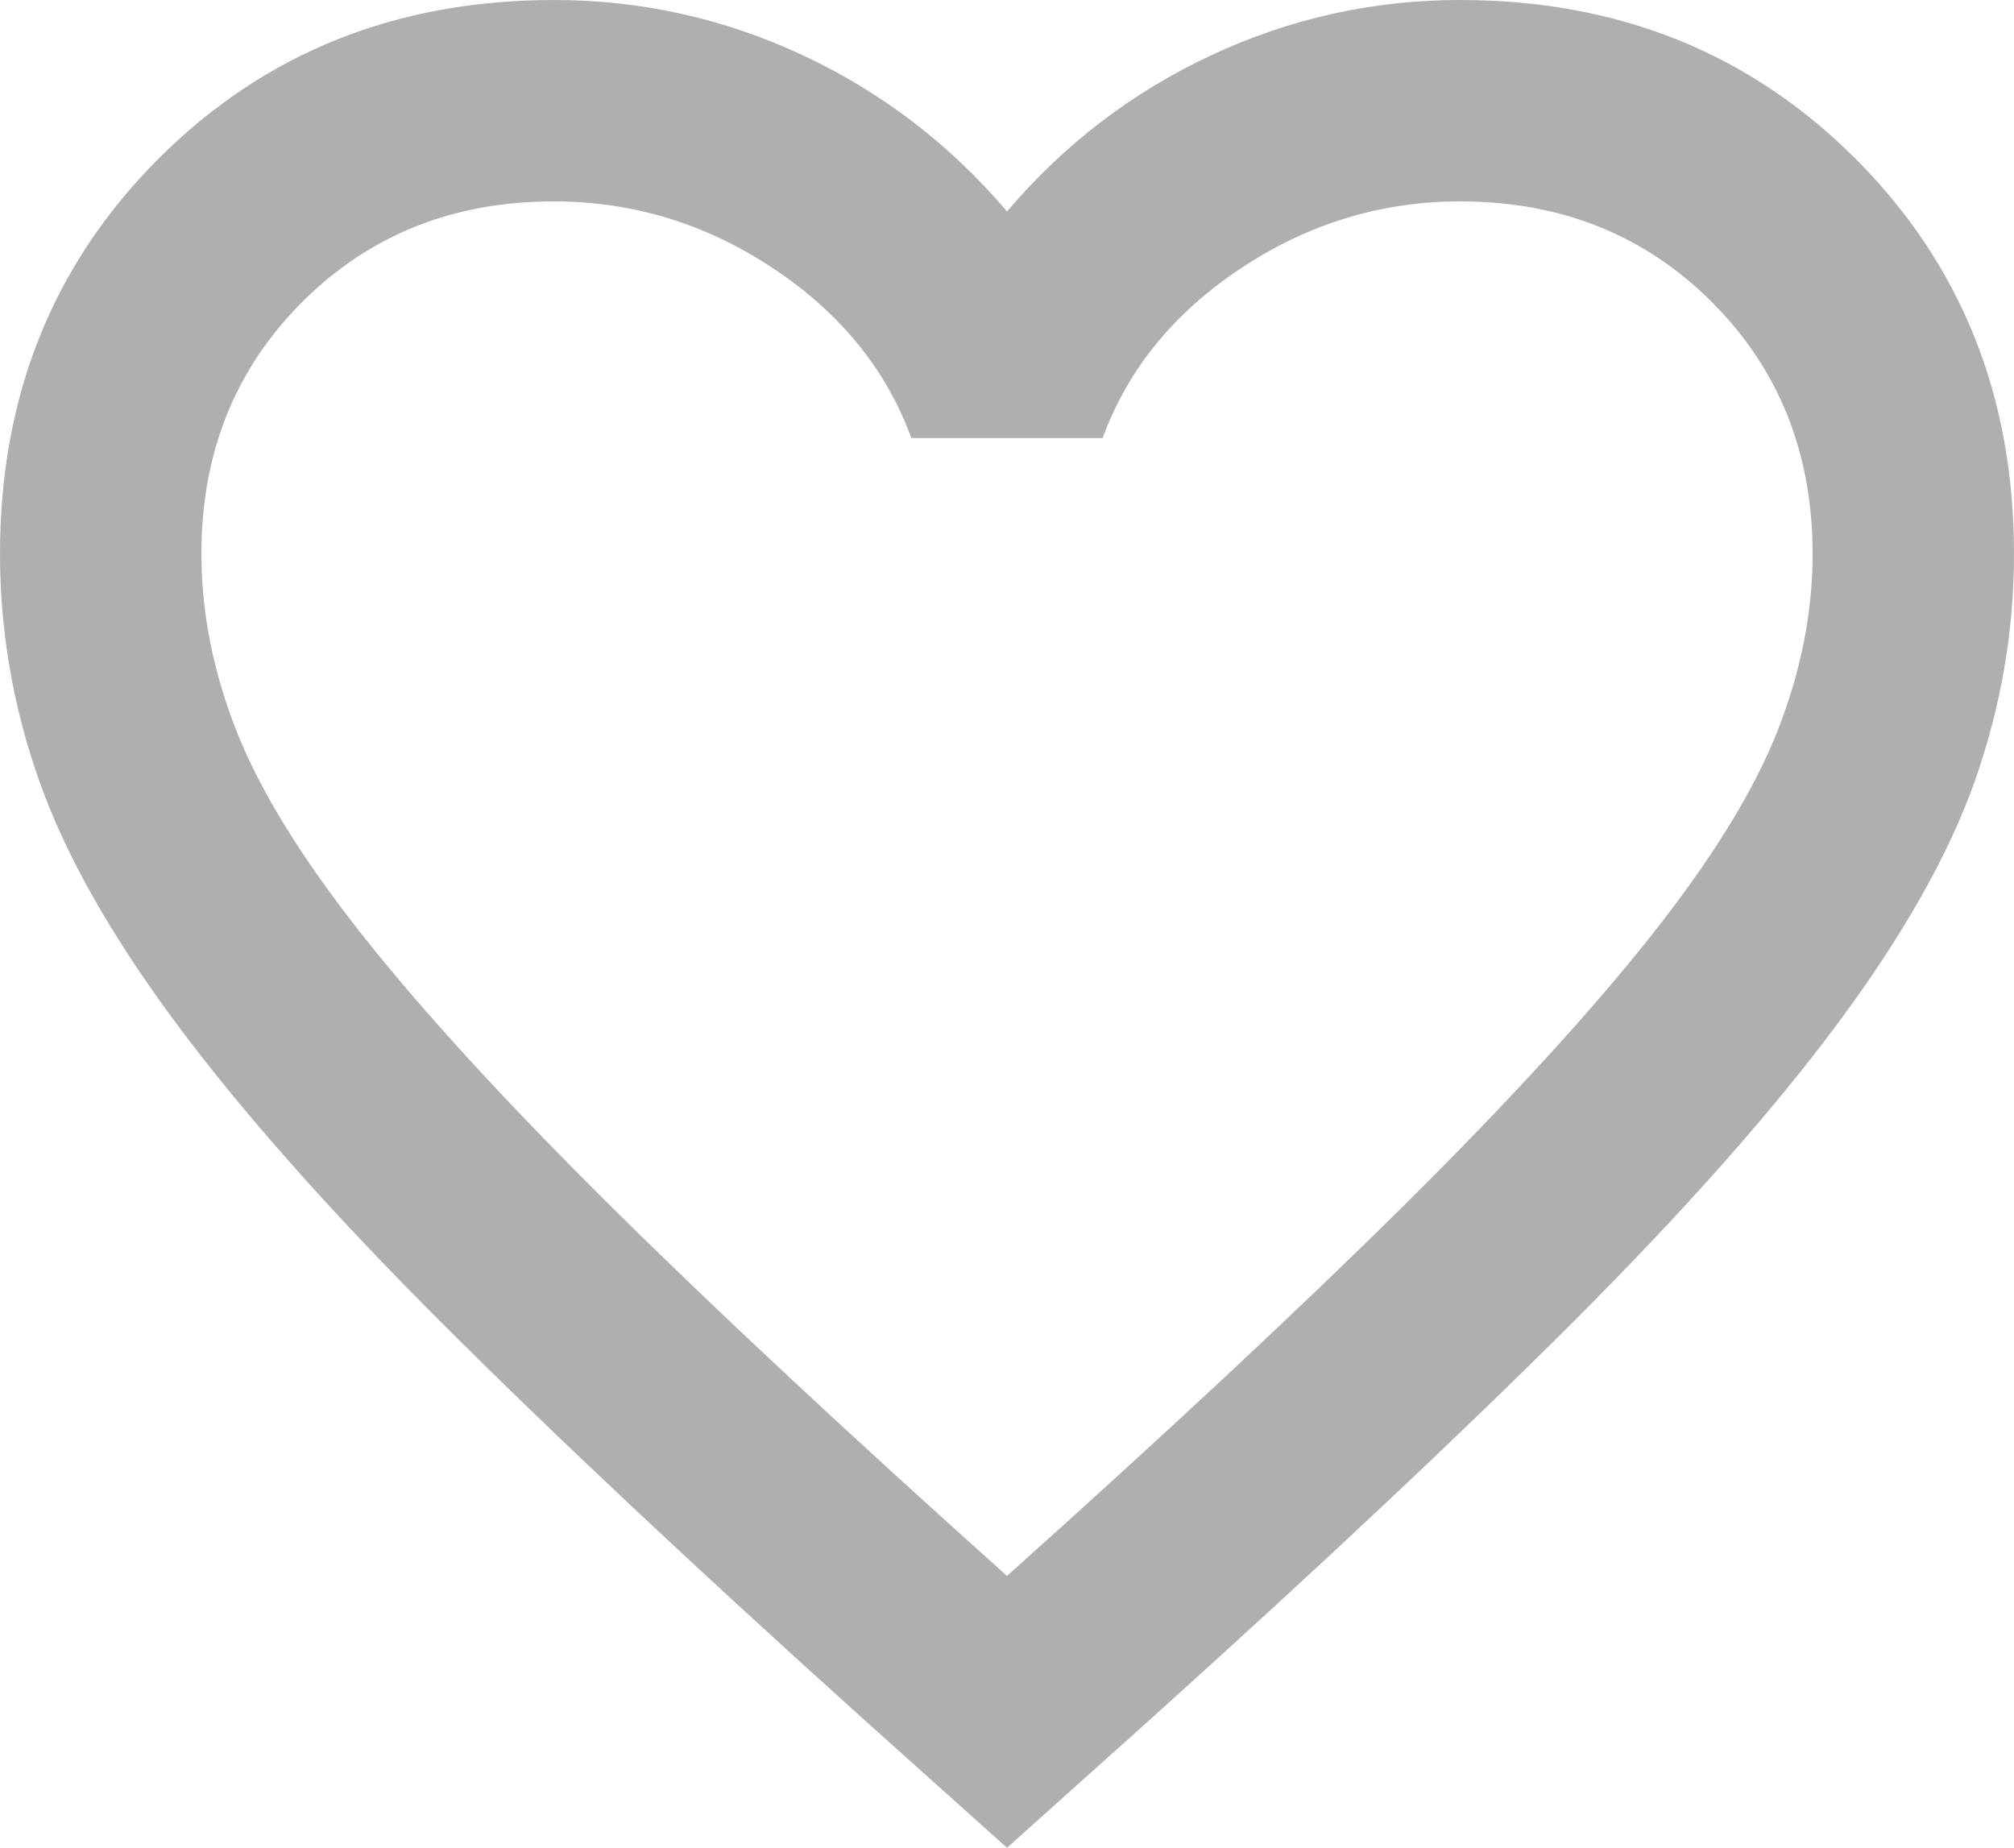 <?xml version="1.0" encoding="UTF-8" standalone="no"?><!-- Generator: Gravit.io --><svg xmlns="http://www.w3.org/2000/svg" xmlns:xlink="http://www.w3.org/1999/xlink" style="isolation:isolate" viewBox="1104 165.437 20 18.35" width="20pt" height="18.35pt"><defs><clipPath id="_clipPath_sgyfflxWg6FOAif2oxVKVB78jyLgVM4Y"><rect x="1104" y="165.437" width="20" height="18.35"/></clipPath></defs><g clip-path="url(#_clipPath_sgyfflxWg6FOAif2oxVKVB78jyLgVM4Y)"><path d=" M 1114 183.787 L 1112.55 182.487 Q 1110.025 180.212 1108.375 178.562 Q 1106.725 176.912 1105.75 175.6 Q 1104.775 174.287 1104.388 173.187 Q 1104 172.087 1104 170.937 Q 1104 168.587 1105.575 167.012 Q 1107.15 165.437 1109.5 165.437 Q 1110.8 165.437 1111.975 165.987 Q 1113.15 166.537 1114 167.537 Q 1114.85 166.537 1116.025 165.987 Q 1117.2 165.437 1118.5 165.437 Q 1120.85 165.437 1122.425 167.012 Q 1124 168.587 1124 170.937 Q 1124 172.087 1123.613 173.187 Q 1123.225 174.287 1122.25 175.6 Q 1121.275 176.912 1119.625 178.562 Q 1117.975 180.212 1115.45 182.487 L 1114 183.787 Z  M 1114 181.087 Q 1116.4 178.937 1117.95 177.4 Q 1119.5 175.862 1120.4 174.725 Q 1121.3 173.587 1121.65 172.7 Q 1122 171.812 1122 170.937 Q 1122 169.437 1121 168.437 Q 1120 167.437 1118.5 167.437 Q 1117.325 167.437 1116.325 168.1 Q 1115.325 168.762 1114.95 169.787 L 1113.05 169.787 Q 1112.675 168.762 1111.675 168.1 Q 1110.675 167.437 1109.5 167.437 Q 1108 167.437 1107 168.437 Q 1106 169.437 1106 170.937 Q 1106 171.812 1106.35 172.7 Q 1106.7 173.587 1107.6 174.725 Q 1108.5 175.862 1110.05 177.4 Q 1111.6 178.937 1114 181.087 Z " fill="rgb(175,175,175)"/></g></svg>
